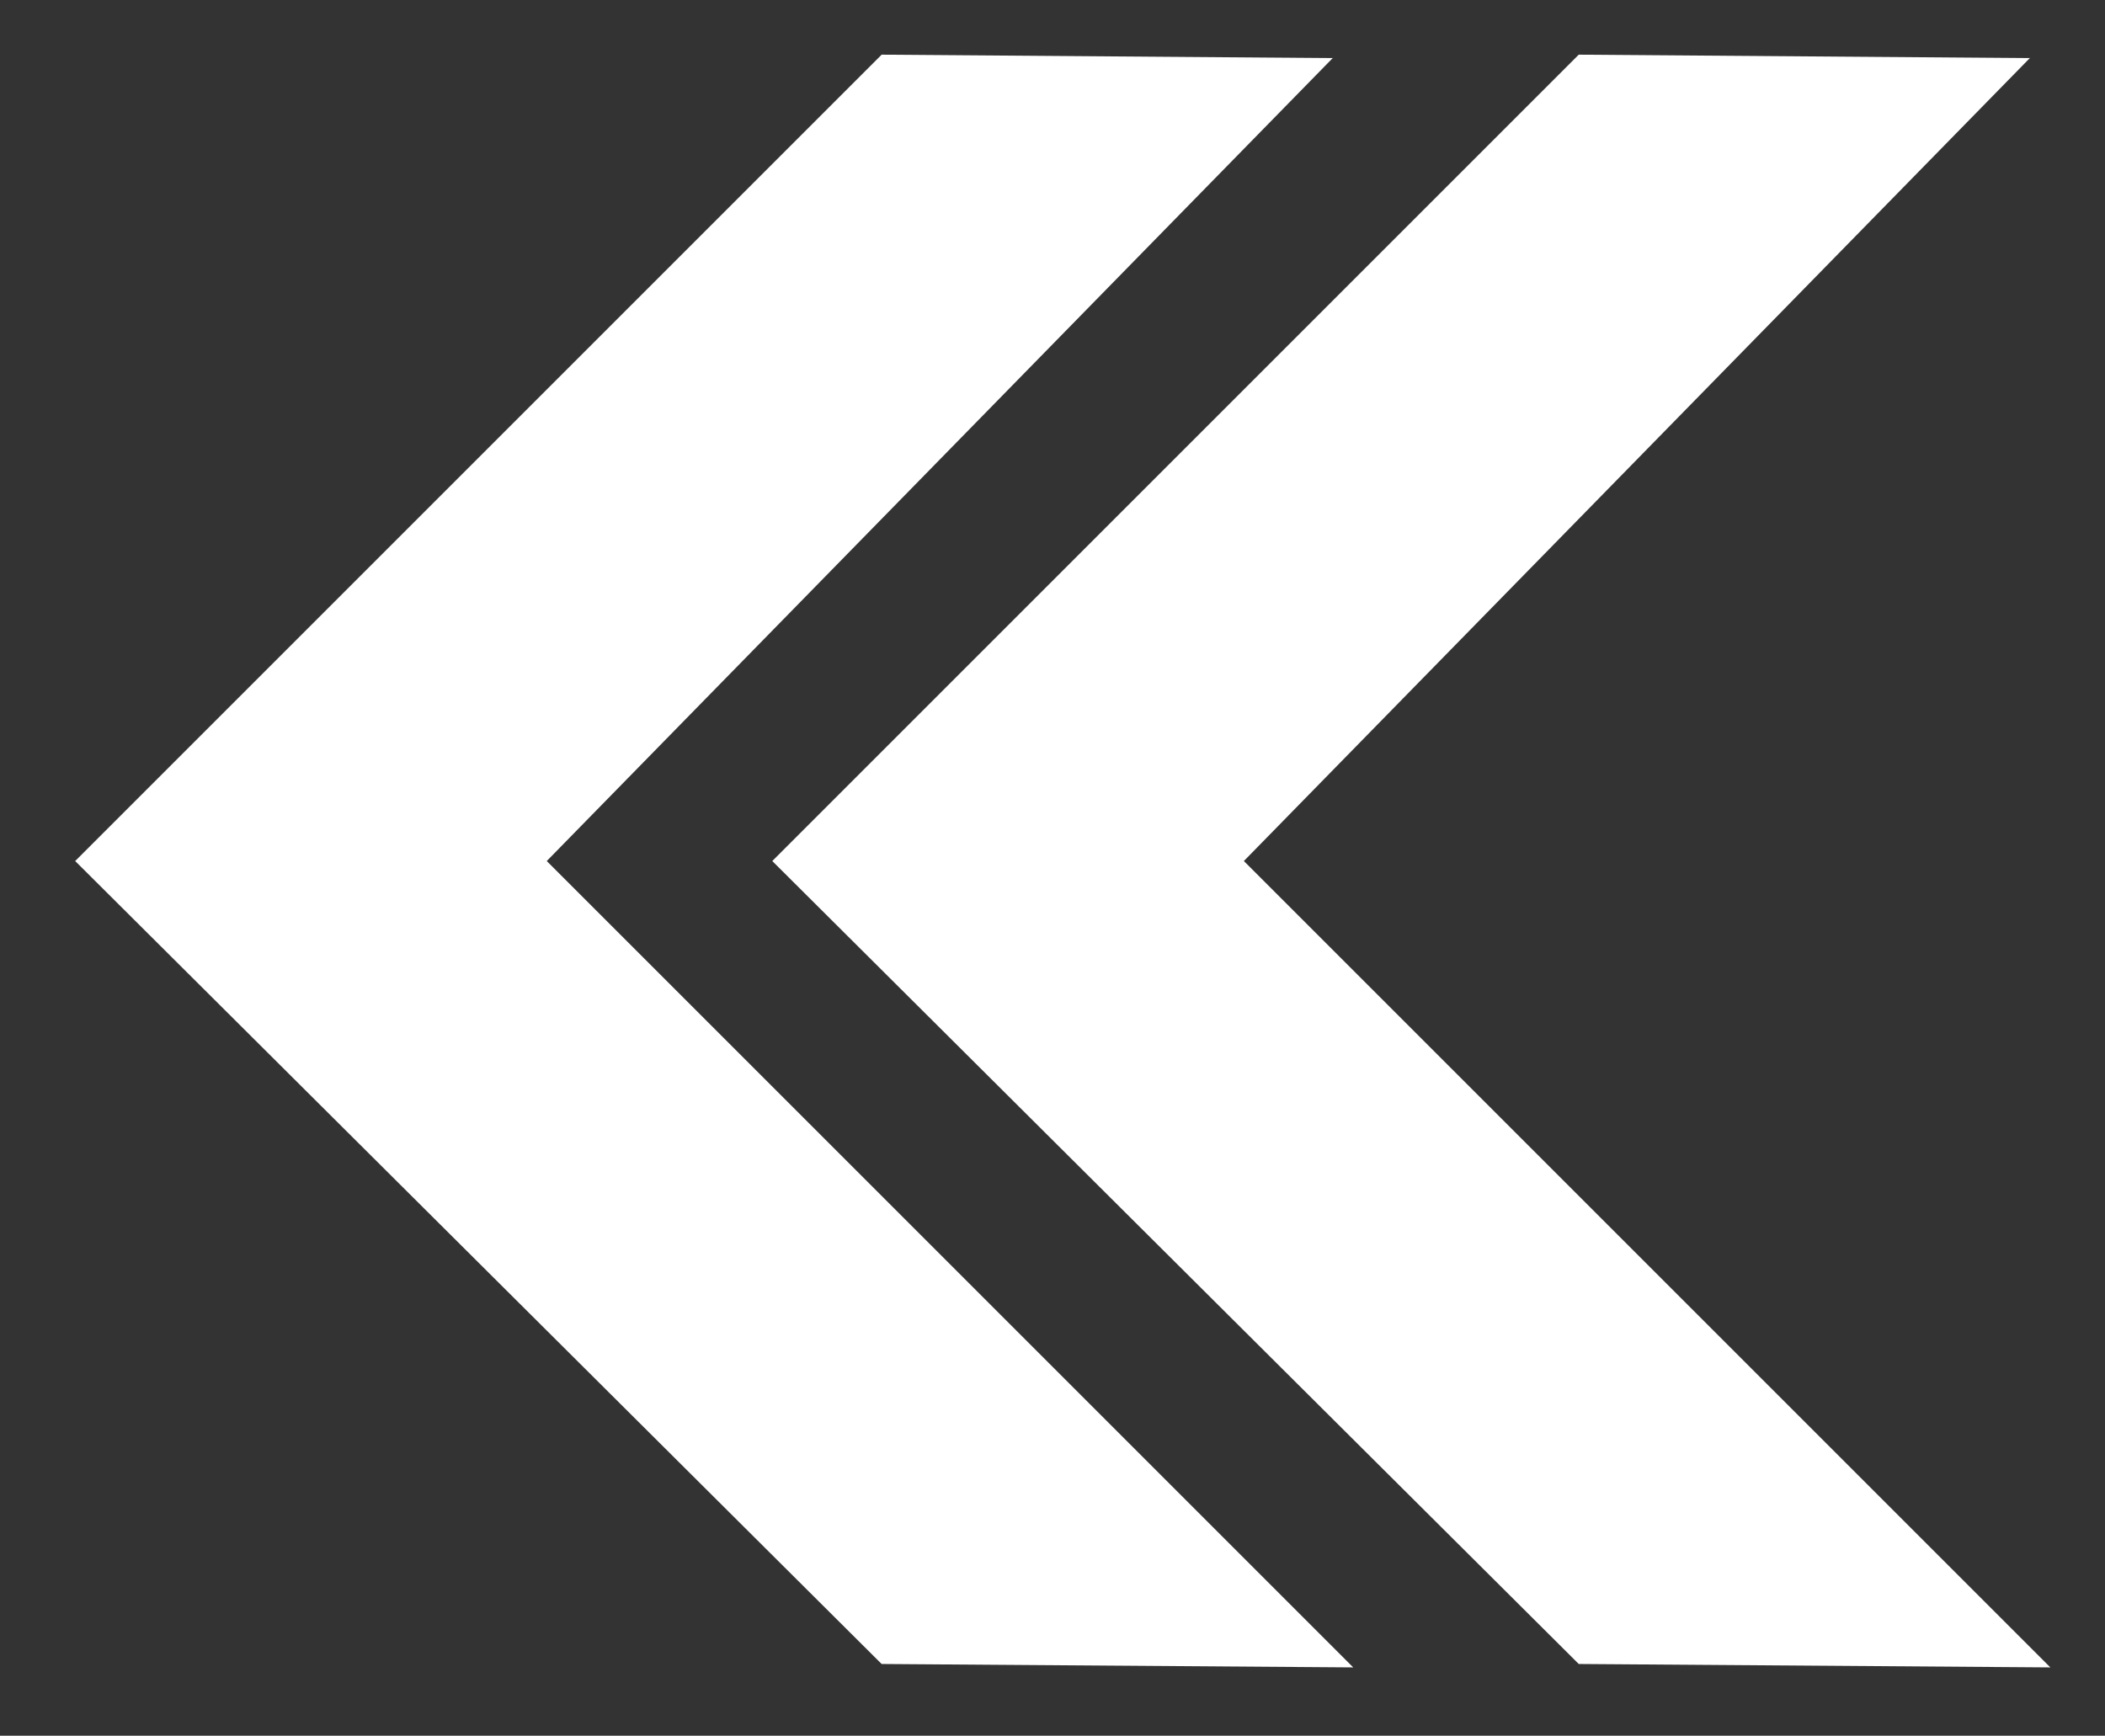 <?xml version="1.0" encoding="utf-8"?>
<!-- Generator: Adobe Illustrator 25.2.1, SVG Export Plug-In . SVG Version: 6.00 Build 0)  -->
<svg version="1.1" id="レイヤー_1" xmlns="http://www.w3.org/2000/svg" xmlns:xlink="http://www.w3.org/1999/xlink" x="0px"
	 y="0px" width="61.6px" height="50.8px" viewBox="0 0 61.6 50.8" style="enable-background:new 0 0 61.6 50.8;"
	 xml:space="preserve">
<rect x="0" y="0" width="61.6" height="50.8" fill="#333333" stroke="none"/>
<style type="text/css">
	.st0{fill:#FFFFFF;}
</style>
<g>
	<polygon class="st0" points="25.8,1.6 39,1.7 16,25.2 39.6,48.8 25.8,48.7 2.2,25.2 	"/>
	<polygon class="st0" points="46.2,1.6 59.4,1.7 36.4,25.2 60,48.8 46.2,48.7 22.6,25.2 	"/>
</g>
</svg>
